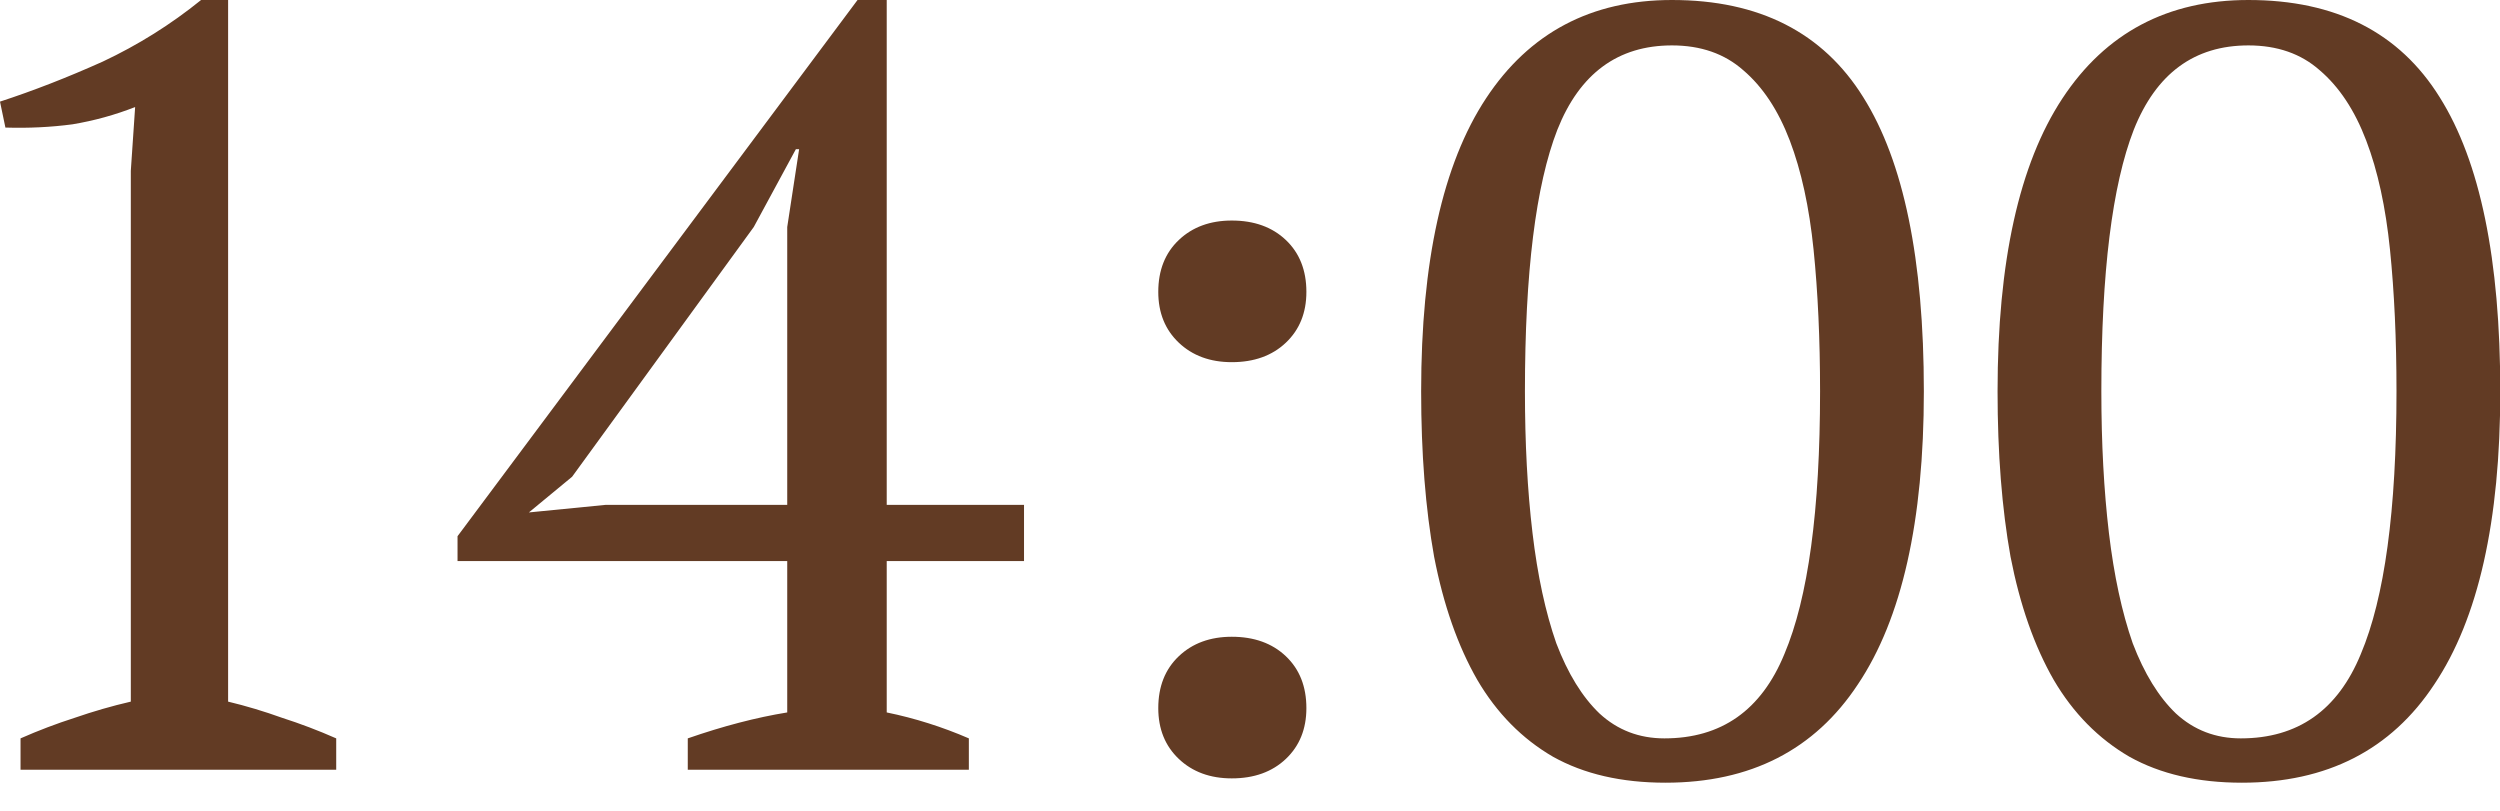 <?xml version="1.0" encoding="UTF-8"?> <svg xmlns="http://www.w3.org/2000/svg" width="74" height="24" viewBox="0 0 74 24" fill="none"><path d="M9.952 22.784H0.608V21.856C1.141 21.621 1.675 21.419 2.208 21.248C2.763 21.056 3.317 20.896 3.872 20.768V5.056L4 3.168C3.403 3.403 2.784 3.573 2.144 3.68C1.504 3.765 0.843 3.797 0.16 3.776L5.24521e-06 3.008C0.981 2.688 1.995 2.293 3.04 1.824C4.085 1.333 5.056 0.725 5.952 5.72205e-05H6.752V20.768C7.285 20.896 7.819 21.056 8.352 21.248C8.885 21.419 9.419 21.621 9.952 21.856V22.784ZM28.678 22.784H20.358V21.856C21.404 21.493 22.385 21.237 23.302 21.088V16.608H13.543V15.872L25.383 5.72205e-05H26.247V14.944H30.311V16.608H26.247V21.088C27.078 21.259 27.889 21.515 28.678 21.856V22.784ZM23.302 6.72L23.654 4.416H23.558L22.311 6.72L16.934 14.112L15.655 15.168L17.927 14.944H23.302V6.72ZM34.285 8.64C34.285 8 34.488 7.488 34.893 7.104C35.298 6.72 35.821 6.528 36.461 6.528C37.122 6.528 37.656 6.72 38.061 7.104C38.466 7.488 38.669 8 38.669 8.64C38.669 9.259 38.466 9.76 38.061 10.144C37.656 10.528 37.122 10.72 36.461 10.72C35.821 10.72 35.298 10.528 34.893 10.144C34.488 9.76 34.285 9.259 34.285 8.64ZM34.285 20.96C34.285 20.32 34.488 19.808 34.893 19.424C35.298 19.04 35.821 18.848 36.461 18.848C37.122 18.848 37.656 19.04 38.061 19.424C38.466 19.808 38.669 20.32 38.669 20.96C38.669 21.579 38.466 22.08 38.061 22.464C37.656 22.848 37.122 23.04 36.461 23.04C35.821 23.04 35.298 22.848 34.893 22.464C34.488 22.08 34.285 21.579 34.285 20.96ZM42.066 11.584C42.066 7.744 42.706 4.853 43.986 2.912C45.266 0.971 47.1 5.72205e-05 49.49 5.72205e-05C52.071 5.72205e-05 53.959 0.96 55.154 2.88C56.348 4.779 56.946 7.68 56.946 11.584C56.946 15.424 56.295 18.315 54.994 20.256C53.714 22.197 51.815 23.168 49.298 23.168C47.996 23.168 46.887 22.912 45.97 22.4C45.052 21.867 44.306 21.109 43.73 20.128C43.154 19.125 42.727 17.909 42.45 16.48C42.194 15.051 42.066 13.419 42.066 11.584ZM45.138 11.584C45.138 13.12 45.212 14.517 45.362 15.776C45.511 17.035 45.746 18.123 46.066 19.04C46.407 19.936 46.834 20.629 47.346 21.12C47.879 21.611 48.519 21.856 49.266 21.856C50.951 21.856 52.135 21.024 52.818 19.36C53.522 17.696 53.874 15.104 53.874 11.584C53.874 10.048 53.81 8.651 53.682 7.392C53.554 6.133 53.319 5.056 52.978 4.16C52.636 3.264 52.178 2.571 51.602 2.08C51.047 1.589 50.343 1.344 49.49 1.344C47.89 1.344 46.759 2.176 46.098 3.84C45.458 5.483 45.138 8.064 45.138 11.584ZM59.128 11.584C59.128 7.744 59.768 4.853 61.048 2.912C62.328 0.971 64.163 5.72205e-05 66.552 5.72205e-05C69.134 5.72205e-05 71.022 0.96 72.216 2.88C73.411 4.779 74.008 7.68 74.008 11.584C74.008 15.424 73.358 18.315 72.056 20.256C70.776 22.197 68.878 23.168 66.36 23.168C65.059 23.168 63.95 22.912 63.032 22.4C62.115 21.867 61.368 21.109 60.792 20.128C60.216 19.125 59.79 17.909 59.512 16.48C59.256 15.051 59.128 13.419 59.128 11.584ZM62.2 11.584C62.2 13.12 62.275 14.517 62.424 15.776C62.574 17.035 62.808 18.123 63.128 19.04C63.47 19.936 63.896 20.629 64.408 21.12C64.942 21.611 65.582 21.856 66.328 21.856C68.014 21.856 69.198 21.024 69.88 19.36C70.584 17.696 70.936 15.104 70.936 11.584C70.936 10.048 70.872 8.651 70.744 7.392C70.616 6.133 70.382 5.056 70.04 4.16C69.699 3.264 69.24 2.571 68.664 2.08C68.11 1.589 67.406 1.344 66.552 1.344C64.952 1.344 63.822 2.176 63.16 3.84C62.52 5.483 62.2 8.064 62.2 11.584Z" fill="#623B24"></path></svg> 